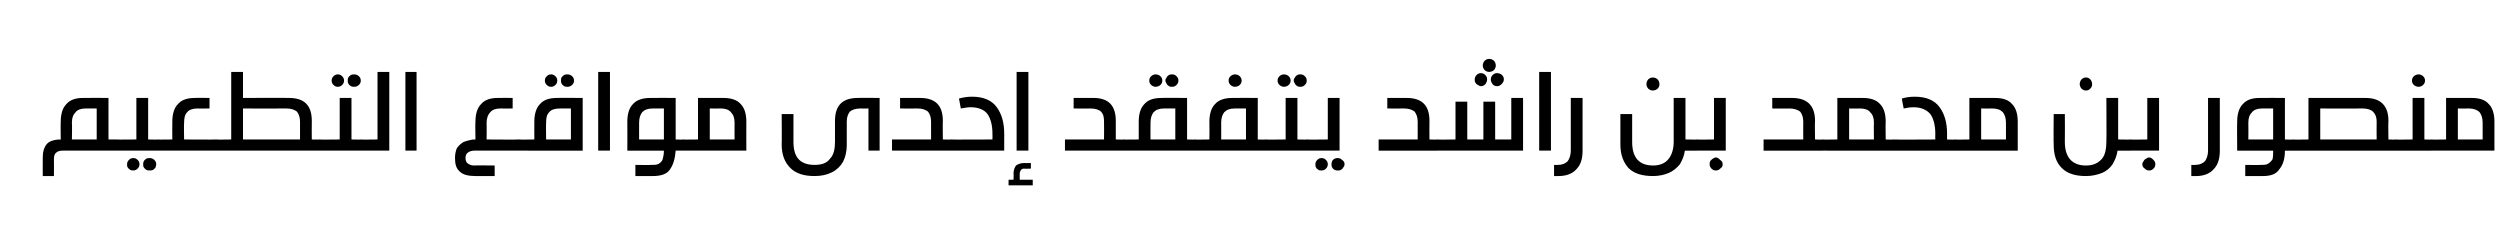 <?xml version="1.0" standalone="no"?><!DOCTYPE svg PUBLIC "-//W3C//DTD SVG 1.1//EN" "http://www.w3.org/Graphics/SVG/1.1/DTD/svg11.dtd"><svg xmlns="http://www.w3.org/2000/svg" version="1.1" width="403.3px" height="37.7px" viewBox="0 -10 403.3 37.7" style="top:-10px"><desc/><defs/><g id="Polygon39914"><path d="m18.8 12.5c.1 0 .3.1.4.1c.1.1.2.1.2.3c.1.1.1.3.1.5c0 .3 0 .4-.1.6c0 .1-.1.2-.2.2c-.1.1-.2.1-.4.1h-8.7c-.4 0-.8.1-1 .3c-.3.2-.4.6-.4 1c.02 0 0 2.8 0 2.8H6.9s-.02-3.06 0-3.1c0-.8.2-1.5.6-2c.4-.5 1-.7 1.9-.8c.04.04.4 0 .4 0c0 0-.04-2.87 0-2.9c0-1.2.3-2.2.9-2.8c.6-.7 1.5-1 2.7-1c.05-.03 4.1 0 4.1 0v6.7h1.3s-.05.04 0 0zm-5-5c-.7 0-1.3.2-1.6.6c-.4.4-.6.9-.6 1.7c.05.01 0 2.7 0 2.7h4v-5h-1.8s.05.02 0 0zm7.7 8c.3 0 .5.1.7.3c.2.2.3.4.3.7c0 .3-.1.5-.3.7c-.2.2-.4.3-.7.3c-.2 0-.3 0-.5-.1c-.1-.1-.3-.2-.4-.4c-.1-.1-.1-.3-.1-.5c0-.3.1-.5.3-.7c.2-.2.4-.3.7-.3zm2.7 0c.2 0 .5.1.7.3c.2.2.3.4.3.7c0 .2-.1.4-.1.5c-.1.2-.3.3-.4.4c-.2.1-.4.1-.5.1c-.2 0-.4 0-.6-.1c-.1-.1-.3-.2-.4-.4c-.1-.1-.1-.3-.1-.5c0-.2 0-.3.1-.5c.1-.2.3-.3.4-.4c.2-.1.4-.1.6-.1zm1.3-3c.2 0 .4.1.5.2c.2.1.2.4.2.7c0 .4 0 .6-.2.7c-.1.1-.3.2-.5.2h-6.7c-.3 0-.5-.1-.6-.2c-.1-.1-.2-.4-.2-.7c0-.3.1-.6.2-.7c.1-.1.3-.2.6-.2c-.04.04 3.2 0 3.2 0V5.8h1.9v6.7s1.55.04 1.6 0zm6.4-5c-.8 0-1.4.2-1.7.6c-.4.4-.5 1-.5 1.7c-.05.01 0 2.7 0 2.7c0 0 5.18.04 5.2 0c.3 0 .5.1.6.2c.1.1.1.4.1.7c0 .4 0 .6-.1.7c-.1.1-.3.2-.6.2h-9.4c-.3 0-.5-.1-.6-.2c-.2-.1-.2-.4-.2-.7c0-.3 0-.6.2-.7c.1-.1.3-.2.6-.2c-.05.04 2.3 0 2.3 0c0 0-.03-2.87 0-2.9c0-1.2.3-2.2.9-2.8c.6-.7 1.5-1 2.8-1c-.05-.03 2.3 0 2.3 0v1.7s-1.95.02-1.9 0zm14.7-1.7c2.5 0 3.7 1.2 3.7 3.7c-.03.02 0 3 0 3c0 0 1.22.04 1.2 0c.3 0 .5.1.6.2c.1.1.2.4.2.7c0 .3-.1.6-.2.7c-.1.1-.3.2-.6.2H34.9c-.3 0-.5-.1-.6-.2c-.1-.1-.2-.4-.2-.7c0-.3.1-.6.2-.7c.1-.1.3-.2.6-.2c-.02.04 2.4 0 2.4 0V1.6h1.9v4.2s7.44-.03 7.4 0zm-7.4 6.7h9.2V9.6c0-.7-.2-1.2-.5-1.6c-.4-.3-.9-.5-1.7-.5c.01.02-7 0-7 0v5zM54.5 2c.3 0 .5.1.7.3c.2.2.3.4.3.7c0 .3-.1.5-.3.7c-.2.2-.4.3-.7.3c-.3 0-.5-.1-.7-.3c-.2-.2-.3-.4-.3-.7c0-.3.1-.5.3-.7c.2-.2.4-.3.7-.3zm2.7 0c.2 0 .5.1.7.3c.2.2.3.4.3.7c0 .3-.1.5-.3.7c-.2.2-.5.3-.7.3c-.2 0-.4 0-.6-.1c-.1-.1-.3-.2-.4-.4c-.1-.2-.1-.3-.1-.5c0-.2 0-.4.1-.5c.1-.2.3-.3.4-.4c.2-.1.4-.1.6-.1zm1 10.5c.3 0 .5.1.6.2c.1.1.2.4.2.7c0 .4-.1.6-.2.7c-.1.1-.3.2-.6.2h-6.7c-.3 0-.5-.1-.6-.2c-.1-.1-.1-.4-.1-.7c0-.3 0-.6.1-.7c.1-.1.3-.2.6-.2c.02.04 3.3 0 3.3 0V5.8h1.9v6.7s1.51.04 1.5 0zm0 1.8c-.3 0-.5-.1-.6-.2c-.1-.1-.2-.4-.2-.7c0-.3.1-.6.2-.7c.1-.1.3-.2.6-.2c.01.04 2.7 0 2.7 0V1.6h1.9v12.7h-4.6zm7.2 0V1.6h1.8v12.7h-1.8zm15.3-6.8c-.7 0-1.3.2-1.6.6c-.4.4-.6 1-.6 1.7c.03.01 0 2.7 0 2.7c0 0 5.24.04 5.2 0c.3 0 .5.1.6.2c.1.1.2.4.2.7c0 .3-.1.6-.2.7c-.1.1-.3.2-.6.2h-7.2c-.4 0-.7.1-1 .3c-.3.2-.4.5-.4.9c0 .4.1.7.4.9c.3.2.6.3 1 .3c-.04-.04 3.3 0 3.3 0v1.7h-3.1c-1.1 0-2-.2-2.5-.7c-.6-.5-.8-1.2-.8-2.2c0-.6.1-1.1.3-1.6c.3-.4.7-.8 1.1-1c.5-.2 1-.3 1.5-.4c.05.04.4 0 .4 0c0 0-.05-2.87 0-2.9c0-1.2.3-2.2.9-2.8c.6-.7 1.5-1 2.7-1c.04-.03 2.4 0 2.4 0v1.7s-1.96.02-2 0zm3.1 6.8c-.3 0-.5-.1-.6-.2c-.2-.1-.2-.4-.2-.7c0-.3 0-.6.2-.7c.1-.1.3-.2.6-.2c-.05.04 2.4 0 2.4 0c0 0-.02-2.87 0-2.9c0-1.2.3-2.2.9-2.8c.6-.7 1.5-1 2.8-1c-.04-.03 4.1 0 4.1 0v8.5H83.8zm6.5-6.8c-.8 0-1.4.2-1.7.6c-.4.4-.5.9-.5 1.7c-.04.01 0 2.7 0 2.7h4v-5h-1.8s-.04.02 0 0zM88.9 2c.3 0 .5.1.7.3c.2.2.3.4.3.7c0 .3-.1.5-.3.7c-.2.2-.4.3-.7.3c-.3 0-.5-.1-.7-.3c-.2-.2-.3-.4-.3-.7c0-.3.1-.5.3-.7c.2-.2.4-.3.7-.3zm2.7 0c.2 0 .5.1.7.3c.2.2.3.4.3.7c0 .3-.1.5-.3.7c-.2.2-.5.3-.7.3c-.2 0-.4 0-.6-.1c-.1-.1-.3-.2-.4-.4c-.1-.2-.1-.3-.1-.5c0-.2 0-.4.1-.5c.1-.2.3-.3.4-.4c.2-.1.4-.1.6-.1zm4.9 12.3V1.6h1.9v12.7h-1.9zm13.7-1.8c.3 0 .5.1.6.2c.1.1.2.4.2.7c0 .3-.1.6-.2.7c-.1.1-.3.2-.6.2H109c-.1 1.3-.4 2.3-.9 3c-.5.8-1.5 1.1-2.8 1.1h-2.8v-1.8s2.51.04 2.5 0c.6 0 1 0 1.3-.2c.3-.2.5-.4.6-.7c.1-.4.2-.8.2-1.4h-5.9s.02-4.67 0-4.7c0-1.2.3-2.2.9-2.8c.6-.7 1.6-1 2.8-1c0-.03 4.1 0 4.1 0v6.7s1.22.04 1.2 0zm-4.9-5c-.8 0-1.3.2-1.7.6c-.3.4-.5.9-.5 1.7v2.7h4v-5h-1.8s0 .02 0 0zm11.4-1.7c1.2 0 2.2.3 2.8 1c.6.6.9 1.6.9 2.8c-.02.03 0 4.7 0 4.7h-10.2c-.3 0-.4-.1-.6-.2c-.1-.1-.1-.4-.1-.7c0-.3 0-.6.1-.7c.2-.1.3-.2.6-.2c.03.04 2.4 0 2.4 0V5.8h4.1s-.01-.03 0 0zm-2.2 6.7h4s-.02-2.69 0-2.7c0-.8-.2-1.3-.6-1.7c-.3-.4-.9-.6-1.6-.6c-.03.02-1.8 0-1.8 0v5zm25.6 1.8V7.5s-1.31.02-1.3 0c-.8 0-1.3.2-1.7.5c-.3.4-.5.9-.5 1.6v3.8c0 1-.2 1.9-.6 2.7c-.4.7-1 1.3-1.8 1.7c-.8.4-1.7.6-2.8.6c-1.7 0-3-.4-3.9-1.3c-.9-.9-1.4-2.1-1.4-3.8c.04.04 0-4.9 0-4.9h1.9v4.5c0 2.5 1.1 3.7 3.4 3.7c1.2 0 2-.3 2.5-1c.6-.6.8-1.6.8-2.7V9.5c0-2.5 1.2-3.7 3.7-3.7c-.03-.03 3.5 0 3.5 0v8.5h-1.8zm8.3-8.5c2.5 0 3.7 1.2 3.7 3.7c-.04.02 0 3 0 3c0 0 1.21.04 1.2 0c.3 0 .5.1.6.2c.1.1.2.4.2.7c0 .4-.1.6-.2.7c-.1.1-.3.2-.6.2h-9.4v-1.8h6.3V9.6c0-.7-.2-1.2-.5-1.6c-.4-.3-.9-.5-1.7-.5c0 .02-2.8 0-2.8 0V5.8h3.2s.03-.03 0 0zm4.9 8.5c-.2 0-.3 0-.4-.1c-.1 0-.2-.1-.3-.2v-1.1c.1-.2.2-.2.3-.3c.1 0 .2-.1.4-.1c.02.04 6.8 0 6.8 0c0 0 .02-1.02 0-1c0-1.3-.3-2.4-.8-3.1c-.5-.7-1.5-1.1-2.7-1.1c-.5 0-1 .1-1.6.2l-.3-1.6c.7-.2 1.4-.3 2.1-.3c1.9 0 3.2.6 4 1.7c.8 1.1 1.2 2.5 1.2 4.3v2.7h-8.7s.02-.01 0 0zm10.7 0V1.6h1.9v12.7H164zm1.2 2.9c-.2 0-.4.1-.5.2c-.1.2-.2.4-.2.6v1h2.1v.9h-3.9v-.9h.8s.04-1.01 0-1c0-.6.2-1 .4-1.3c.3-.2.7-.4 1.3-.4c.03.02 1.1 0 1.1 0v.9s-1.09.05-1.1 0zm11.2-11.4c2.4 0 3.6 1.2 3.6 3.7v3s1.26.04 1.3 0c.2 0 .4.1.5.2c.2.1.2.4.2.7c0 .4 0 .6-.1.7c-.2.1-.4.2-.6.2h-9.5v-1.8h6.3s.03-2.87 0-2.9c0-.7-.1-1.2-.5-1.6c-.3-.3-.9-.5-1.7-.5c.04.02-2.7 0-2.7 0V5.8h3.2s-.02-.03 0 0zm16.3 6.7c.3 0 .5.1.6.2c.1.1.2.4.2.7c0 .3-.1.6-.2.7c-.1.1-.3.2-.6.2h-11.4c-.3 0-.5-.1-.6-.2c-.1-.1-.2-.4-.2-.7c0-.3.1-.6.2-.7c.1-.1.3-.2.6-.2c-.04.04 2.4 0 2.4 0V9.6c0-1.2.3-2.2.9-2.8c.6-.7 1.5-1 2.8-1c-.02-.03 4.1 0 4.1 0v6.7s1.2.04 1.2 0zm-4.9-5c-.8 0-1.3.2-1.7.6c-.3.4-.5.9-.5 1.7c-.02.01 0 2.7 0 2.7h4v-5h-1.8s-.02.02 0 0zM186.4 2c.3 0 .6.1.8.3c.2.2.3.4.3.7c0 .3-.1.5-.3.7c-.2.2-.5.3-.8.3c-.2 0-.5-.1-.7-.3c-.2-.2-.3-.4-.3-.7c0-.3.1-.5.3-.7c.2-.2.5-.3.7-.3zm2.7 0c.3 0 .5.1.7.3c.2.2.3.4.3.7c0 .3-.1.5-.3.7c-.2.2-.4.3-.7.3c-.2 0-.4 0-.5-.1c-.2-.1-.3-.2-.4-.4c-.1-.2-.2-.3-.2-.5c0-.2.1-.4.2-.5c.1-.2.2-.3.4-.4c.1-.1.3-.1.5-.1zm15 10.5c.3 0 .5.1.6.2c.1.1.2.4.2.7c0 .3-.1.6-.2.7c-.1.1-.3.2-.6.2h-11.4c-.3 0-.5-.1-.6-.2c-.1-.1-.2-.4-.2-.7c0-.3.1-.6.2-.7c.1-.1.3-.2.6-.2c0 .04 2.4 0 2.4 0c0 0 .03-2.87 0-2.9c0-1.2.3-2.2.9-2.8c.6-.7 1.6-1 2.8-1c.02-.03 4.1 0 4.1 0v6.7s1.24.04 1.2 0zm-4.9-5c-.8 0-1.3.2-1.7.6c-.3.4-.5.9-.5 1.7c.02.01 0 2.7 0 2.7h4v-5h-1.8s.02.02 0 0zm0-5.5c.3 0 .6.1.8.3c.2.2.3.4.3.7c0 .3-.1.5-.3.7c-.2.2-.5.3-.8.3c-.2 0-.5-.1-.7-.3c-.2-.2-.3-.4-.3-.7c0-.3.1-.5.3-.7c.2-.2.5-.3.7-.3zm7.9 0c.3 0 .6.1.8.3c.2.2.3.4.3.7c0 .3-.1.5-.3.7c-.2.2-.5.3-.8.3c-.2 0-.5-.1-.7-.3c-.2-.2-.3-.4-.3-.7c0-.3.1-.5.3-.7c.2-.2.5-.3.7-.3zm2.7 0c.3 0 .5.1.7.3c.2.2.3.4.3.7c0 .3-.1.5-.3.7c-.2.2-.4.3-.7.3c-.2 0-.4 0-.5-.1c-.2-.1-.3-.2-.4-.4c-.1-.2-.2-.3-.2-.5c0-.2.1-.4.2-.5c.1-.2.2-.3.4-.4c.1-.1.3-.1.5-.1zm1 10.5c.3 0 .5.1.6.2c.1.1.2.4.2.7c0 .4-.1.6-.2.7c-.1.1-.3.2-.6.2h-6.7c-.2 0-.4-.1-.5-.2c-.2-.1-.2-.4-.2-.7c0-.3 0-.6.2-.7c.1-.1.3-.2.5-.2c.04.04 3.3 0 3.3 0V5.8h1.9v6.7s1.53.04 1.5 0zm2.4 3c.3 0 .5.1.7.3c.2.2.3.4.3.7c0 .3-.1.5-.3.7c-.2.2-.4.3-.7.3c-.2 0-.4 0-.5-.1c-.2-.1-.3-.2-.4-.4c-.1-.1-.1-.3-.1-.5c0-.3.1-.5.3-.7c.2-.2.4-.3.7-.3zm2.6 0c.3 0 .5.1.7.3c.3.2.4.4.4.7c0 .2-.1.4-.2.5c-.1.2-.2.3-.4.4c-.1.1-.3.1-.5.1c-.2 0-.3 0-.5-.1c-.2-.1-.3-.2-.4-.4c-.1-.1-.1-.3-.1-.5c0-.2 0-.3.1-.5c.1-.2.2-.3.4-.4c.2-.1.3-.1.5-.1zm-5-1.2c-.2 0-.4-.1-.6-.2c-.1-.1-.1-.4-.1-.7c0-.3 0-.6.1-.7c.2-.1.4-.2.6-.2c.03.04 3.4 0 3.4 0V5.8h1.9v8.5h-5.3zm16.1-8.5c2.5 0 3.7 1.2 3.7 3.7c-.03.02 0 3 0 3c0 0 1.23.04 1.2 0c.3 0 .5.1.6.2c.1.1.2.4.2.7c0 .4-.1.6-.2.7c-.1.1-.3.2-.6.2h-9.4v-1.8h6.3V9.6c0-.7-.2-1.2-.5-1.6c-.4-.3-.9-.5-1.7-.5c.01.02-2.7 0-2.7 0V5.8h3.1s.05-.03 0 0zm4.9 8.5c-.2 0-.4-.1-.6-.2c-.1-.1-.1-.4-.1-.7c0-.3 0-.6.1-.7c.2-.1.4-.2.6-.2c.04.04 3 0 3 0V6.4h1.9v6.1h2.6V6.4h1.9v6.1h2.6V5.8h1.9v8.5s-13.86-.01-13.9 0zm8.4-14.8c.3 0 .6.1.8.3c.2.2.3.5.3.8c0 .2-.1.5-.3.7c-.2.2-.5.3-.8.3c-.2 0-.5-.1-.7-.3c-.2-.2-.3-.5-.3-.7c0-.3.1-.6.3-.8c.2-.2.5-.3.7-.3zm-1.3 2.3c.3 0 .5.1.7.3c.2.2.3.4.3.7c0 .3-.1.5-.3.8c-.2.2-.4.3-.7.3c-.2 0-.3-.1-.5-.2c-.2-.1-.3-.2-.4-.4c-.1-.1-.1-.3-.1-.5c0-.2.1-.5.3-.7c.2-.2.4-.3.7-.3zm2.6 0c.3 0 .6.1.8.3c.2.2.3.4.3.7c0 .3-.1.5-.4.8c-.2.2-.4.3-.7.3c-.3 0-.5-.1-.7-.3c-.2-.3-.3-.5-.3-.8c0-.3.1-.5.3-.7c.2-.2.4-.3.7-.3zm6.8 12.5V1.6h1.9v12.7h-1.9zm7 0c0 1.3-.3 2.3-1 3c-.6.7-1.6 1.1-2.9 1.1h-.7v-1.8s.6.03.6 0c.7 0 1.2-.2 1.6-.6c.3-.4.5-1 .5-1.7c-.01-.05 0-8.5 0-8.5h1.9v8.5s-.03.01 0 0zm18.5-1.8c.3 0 .5.1.6.2c.1.1.2.4.2.7c0 .4-.1.6-.2.7c-.1.1-.3.2-.6.2h-2c-.1.8-.4 1.5-.8 2.2c-.5.6-1.1 1.1-1.8 1.4c-.7.3-1.6.5-2.5.5c-1.8 0-3.1-.4-4-1.3c-.8-.9-1.3-2.1-1.3-3.8V8.4h1.9v4.5c0 2.5 1.1 3.8 3.4 3.8c1.1 0 2-.4 2.5-1.1c.5-.6.8-1.6.8-2.7V5.8h1.9v6.7s1.93.04 1.9 0zm-7.2-10c.3 0 .6.1.8.3c.2.2.3.5.3.8c0 .3-.1.5-.3.7c-.2.2-.5.3-.8.3c-.2 0-.5-.1-.7-.3c-.2-.2-.3-.5-.3-.7c0-.3.1-.6.3-.8c.2-.2.5-.3.7-.3zm7.2 11.8c-.2 0-.4-.1-.5-.2c-.2-.1-.2-.4-.2-.7c0-.3 0-.6.2-.7c.1-.1.3-.2.5-.2c.04.04 2.7 0 2.7 0V5.8h1.9v8.5h-4.6zm3 1.1c.3 0 .5.2.7.4c.3.2.4.4.4.7c0 .3-.1.5-.4.7c-.2.2-.4.3-.7.3c-.3 0-.5-.1-.7-.3c-.2-.2-.3-.4-.3-.7c0-.2 0-.4.1-.5c.1-.2.3-.3.4-.4c.2-.1.3-.2.5-.2zm12.3-9.6c2.4 0 3.7 1.2 3.7 3.7c-.05.02 0 3 0 3c0 0 1.2.04 1.2 0c.3 0 .5.1.6.2c.1.1.2.4.2.7c0 .4-.1.6-.2.7c-.1.1-.3.2-.6.2h-9.5v-1.8h6.4s-.02-2.87 0-2.9c0-.7-.2-1.2-.5-1.6c-.4-.3-1-.5-1.7-.5c-.01.02-2.8 0-2.8 0V5.8h3.2s.02-.03 0 0zm11.4 0c1.2 0 2.2.3 2.8 1c.6.6.9 1.6.9 2.8c-.04.03 0 2.9 0 2.9c0 0 1.2.04 1.2 0c.3 0 .5.1.6.2c.1.1.2.4.2.7c0 .3-.1.6-.2.7c-.1.1-.3.2-.6.2H294c-.3 0-.5-.1-.6-.2c-.1-.1-.1-.4-.1-.7c0-.3 0-.6.1-.7c.1-.1.3-.2.6-.2c.01.04 2.4 0 2.4 0V5.8h4.1s-.03-.03 0 0zm-2.2 6.7h4s-.04-2.69 0-2.7c0-.8-.2-1.3-.6-1.7c-.3-.4-.9-.6-1.6-.6c-.05.02-1.8 0-1.8 0v5zm8.5-6.6c.6-.2 1.3-.3 2.1-.3c1.9 0 3.2.6 4 1.7c.8 1.1 1.2 2.5 1.2 4.3c-.02-.01 0 .9 0 .9c0 0 1.25.04 1.3 0c.2 0 .4.1.5.2c.2.1.2.4.2.7c0 .3 0 .6-.2.7c-.1.1-.3.2-.5.2h-10c-.3 0-.5-.1-.6-.2c-.1-.1-.2-.4-.2-.7c0-.3.1-.6.2-.7c.1-.1.3-.2.6-.2c0 .04 6.8 0 6.8 0c0 0-.02-1.02 0-1c0-1.3-.3-2.4-.8-3.1c-.6-.7-1.5-1.1-2.7-1.1c-.6 0-1.1.1-1.6.2c-.02-.01-.3-1.6-.3-1.6c0 0-.01-.05 0 0zm15-.1c1.3 0 2.2.3 2.8 1c.6.6.9 1.6.9 2.8v4.7h-10.1c-.3 0-.5-.1-.6-.2c-.2-.1-.2-.4-.2-.7c0-.3 0-.6.2-.7c.1-.1.3-.2.6-.2c-.05.04 2.3 0 2.3 0V5.8h4.1s.01-.03 0 0zm-2.2 6.7h4V9.8c0-.8-.2-1.3-.5-1.7c-.4-.4-.9-.6-1.7-.6c-.01.02-1.8 0-1.8 0v5zm24.1 0c.3 0 .5.1.6.2c.1.1.1.4.1.7c0 .4 0 .6-.1.7c-.1.1-.3.2-.6.2h-2.1c-.1.8-.4 1.5-.8 2.2c-.4.6-1 1.1-1.7 1.4c-.8.3-1.6.5-2.6.5c-1.7 0-3-.4-3.9-1.3c-.9-.9-1.3-2.1-1.3-3.8c-.04.04 0-4.9 0-4.9h1.8s.03 4.46 0 4.5c0 2.5 1.2 3.8 3.4 3.8c1.2 0 2-.4 2.6-1.1c.5-.6.7-1.6.7-2.7c.04-.04 0-7.1 0-7.1h1.9v6.7s1.98.04 2 0zm-7.2-10c.3 0 .5.1.7.3c.2.2.3.5.3.8c0 .3-.1.5-.3.7c-.2.2-.4.3-.7.3c-.3 0-.5-.1-.7-.3c-.2-.2-.3-.5-.3-.7c0-.3.1-.6.3-.8c.2-.2.4-.3.7-.3zm7.2 11.8c-.3 0-.5-.1-.6-.2c-.1-.1-.2-.4-.2-.7c0-.3.1-.6.2-.7c.1-.1.3-.2.6-.2c-.01.04 2.7 0 2.7 0V5.8h1.9v8.5h-4.6zm3 1.1c.3 0 .5.2.7.4c.2.2.3.4.3.7c0 .3-.1.5-.3.7c-.2.2-.4.3-.7.3c-.3 0-.5-.1-.7-.3c-.3-.2-.4-.4-.4-.7c0-.2.1-.4.2-.5c.1-.2.2-.3.4-.4c.1-.1.3-.2.5-.2zm11.4-1.1c0 1.3-.3 2.3-1 3c-.6.7-1.6 1.1-2.8 1.1h-.8v-1.8s.61.03.6 0c.7 0 1.2-.2 1.6-.6c.3-.4.5-1 .5-1.7V5.8h1.9v8.5s-.02.01 0 0zm11.8-1.8c.2 0 .4.1.5.2c.2.1.2.4.2.7c0 .3 0 .6-.2.7c-.1.1-.3.2-.5.2h-1.3c0 1.3-.3 2.3-.9 3c-.5.8-1.4 1.1-2.7 1.1h-2.8v-1.8s2.45.04 2.4 0c.6 0 1 0 1.3-.2c.3-.2.5-.4.7-.7c.1-.4.1-.8.1-1.4h-5.8s-.04-4.67 0-4.7c0-1.2.3-2.2.9-2.8c.6-.7 1.5-1 2.7-1c.04-.03 4.1 0 4.1 0v6.7s1.25.04 1.3 0zm-5-5c-.7 0-1.3.2-1.6.6c-.4.4-.6.9-.6 1.7c.03.01 0 2.7 0 2.7h4v-5h-1.8s.04.02 0 0zm16.7-1.7c2.4 0 3.7 1.2 3.7 3.7c-.05.02 0 3 0 3c0 0 1.21.04 1.2 0c.3 0 .5.1.6.2c.1.1.2.4.2.7c0 .3-.1.6-.2.7c-.1.1-.3.2-.6.2h-16.6c-.3 0-.5-.1-.6-.2c-.1-.1-.2-.4-.2-.7c0-.3.1-.6.2-.7c.1-.1.3-.2.6-.2c-.04.04 2.5 0 2.5 0V5.8h9.2s.03-.03 0 0zm-7.3 6.7h9.1s-.03-2.87 0-2.9c0-.7-.2-1.2-.6-1.6c-.3-.3-.9-.5-1.6-.5c-.01.02-6.9 0-6.9 0v5zm17.9 0c.3 0 .5.1.6.2c.1.1.2.4.2.7c0 .4-.1.6-.2.7c-.1.1-.3.2-.6.2h-5.7c-.3 0-.5-.1-.6-.2c-.1-.1-.2-.4-.2-.7c0-.3.1-.6.2-.7c.1-.1.3-.2.6-.2c.01.04 2.7 0 2.7 0V5.8h1.9v6.7s1.14.04 1.1 0zm-2-10.5c.2 0 .5.1.7.3c.2.2.3.4.3.7c0 .3-.1.5-.3.7c-.2.2-.5.3-.7.3c-.3 0-.6-.1-.8-.3c-.2-.2-.3-.4-.3-.7c0-.3.1-.5.3-.7c.2-.2.5-.3.8-.3zm8.5 3.8c1.3 0 2.2.3 2.8 1c.6.6.9 1.6.9 2.8v4.7h-10.2c-.2 0-.4-.1-.5-.2c-.2-.1-.2-.4-.2-.7c0-.3 0-.6.2-.7c.1-.1.3-.2.5-.2c.04.04 2.4 0 2.4 0V5.8h4.1s0-.03 0 0zm-2.2 6.7h4V9.8c0-.8-.2-1.3-.5-1.7c-.4-.4-1-.6-1.7-.6c-.02.02-1.8 0-1.8 0v5z" stroke="none" fill="#000"/></g></svg>